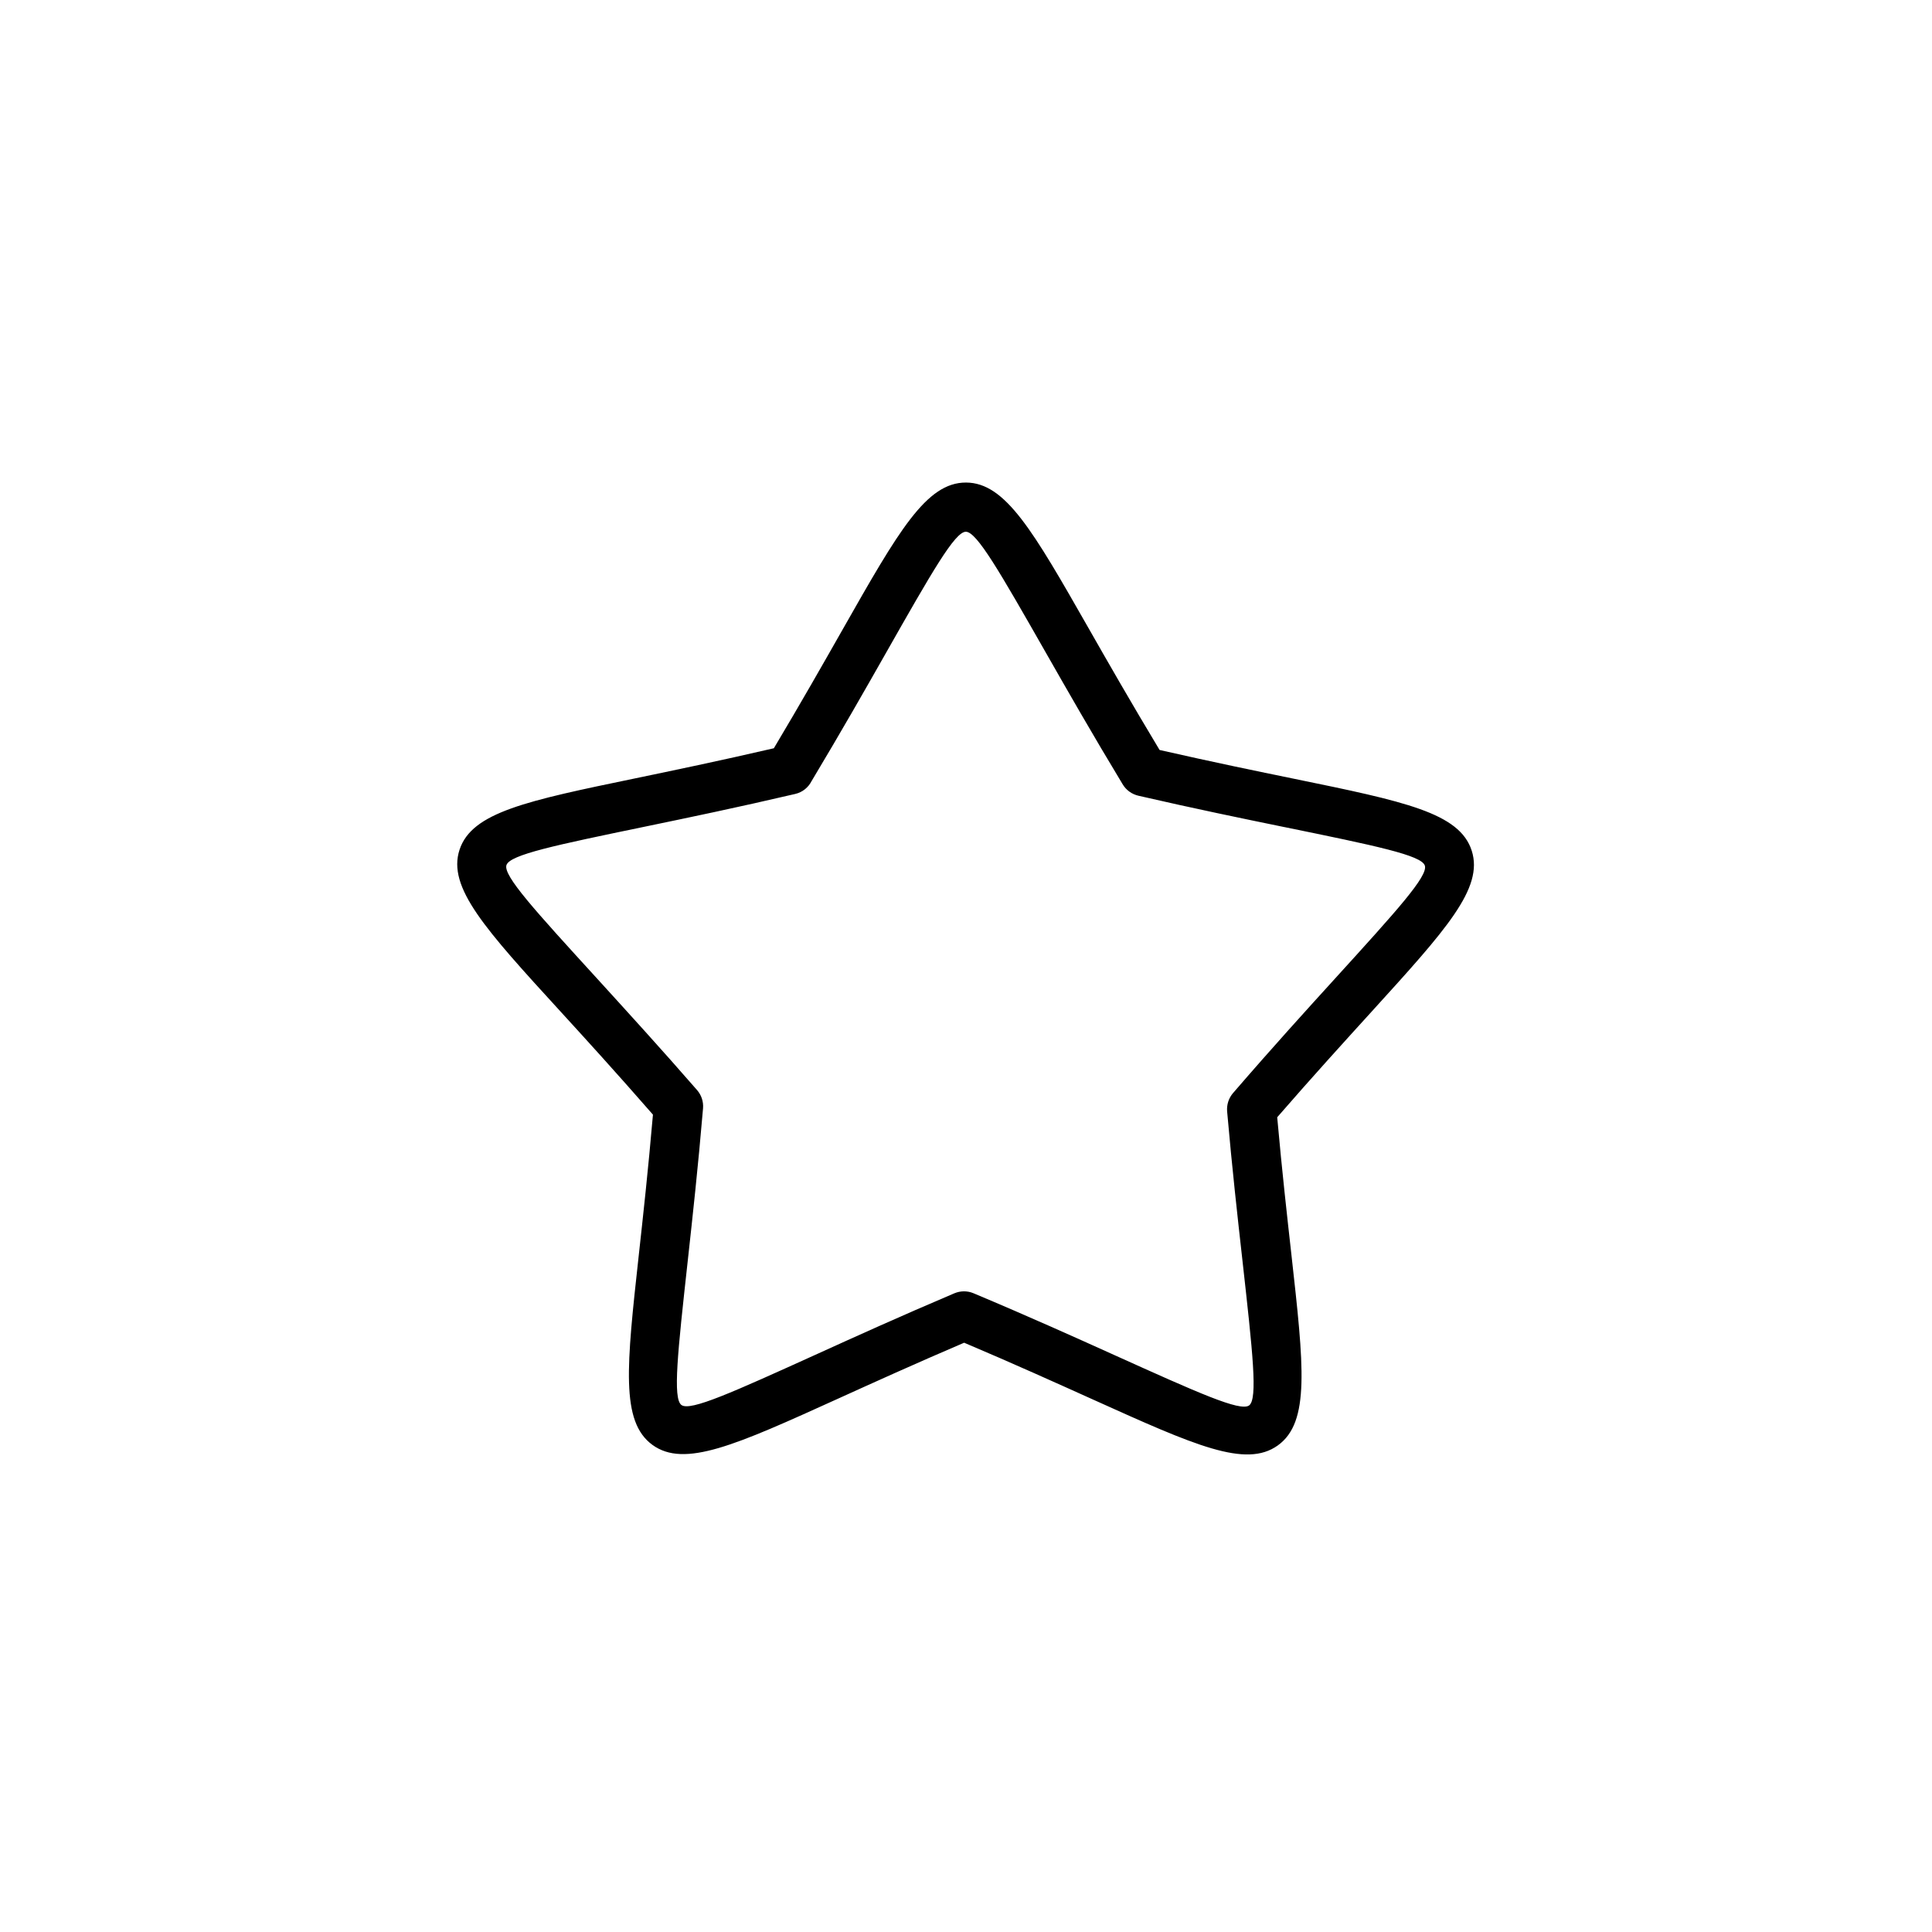 <?xml version="1.0" encoding="UTF-8"?>
<!-- Uploaded to: ICON Repo, www.iconrepo.com, Generator: ICON Repo Mixer Tools -->
<svg fill="#000000" width="800px" height="800px" version="1.1" viewBox="144 144 512 512" xmlns="http://www.w3.org/2000/svg">
 <path d="m451.3 342.75c14.098 3.207 25.836 5.629 35.699 7.644 29.234 6 43.812 8.996 47.027 19.059 3.184 9.969-6.773 20.902-26.586 42.699-7.086 7.797-15.566 17.113-24.969 27.934 1.305 14.539 2.648 26.414 3.762 36.375 3.309 29.633 4.977 44.422-3.594 50.586-8.496 6.098-21.98 0.02-48.832-12.09-9.668-4.356-21.195-9.574-34.301-15.125-12.996 5.562-24.094 10.598-33.418 14.828-27.164 12.324-40.719 18.453-49.223 12.223-8.434-6.188-6.809-20.902-3.59-50.199 1.125-10.219 2.477-22.434 3.762-37.297-9.969-11.414-17.805-20.004-24.375-27.195-20.145-22.023-30.176-33.02-26.871-43.027 3.285-9.918 17.77-12.938 46.629-18.91 10.086-2.102 22.137-4.594 36.66-7.961 7.231-12.121 13.238-22.691 18.285-31.574 14.738-25.945 22.105-38.887 32.652-38.84 10.469 0.043 17.805 12.902 32.414 38.508 5.062 8.883 11.141 19.512 18.871 32.363zm33.09 20.441c-10.828-2.219-23.832-4.891-38.668-8.309-1.715-0.395-3.231-1.43-4.184-3.004-8.039-13.293-14.836-25.195-20.457-35.055-12.109-21.23-18.215-31.895-21.117-31.906s-9.02 10.711-21.242 32.238c-5.324 9.383-11.73 20.637-19.66 33.863-0.844 1.652-2.379 2.941-4.332 3.387-15.246 3.57-28.594 6.336-39.656 8.629-23.934 4.957-35.941 7.457-36.859 10.223-0.91 2.766 7.41 11.883 24.082 30.141 7.711 8.469 16.965 18.605 26.434 29.484 1.113 1.285 1.73 3 1.582 4.832-1.316 15.59-2.816 29.164-4.051 40.398-2.672 24.297-4.016 36.512-1.672 38.23 2.34 1.727 13.586-3.375 36.133-13.598 9.906-4.5 21.828-9.906 36.203-16.012 1.578-0.656 3.402-0.715 5.086 0 15.176 6.379 27.199 11.812 37.16 16.309 22.297 10.055 33.496 15.102 35.848 13.414 2.344-1.691 0.969-13.961-1.777-38.566-1.242-11.066-2.731-24.355-4.047-39.398-0.125-1.695 0.379-3.445 1.582-4.832 10.668-12.359 19.602-22.172 26.996-30.305 16.453-18.09 24.711-27.184 23.824-29.957-0.875-2.75-12.973-5.25-37.207-10.211z"/>
</svg>